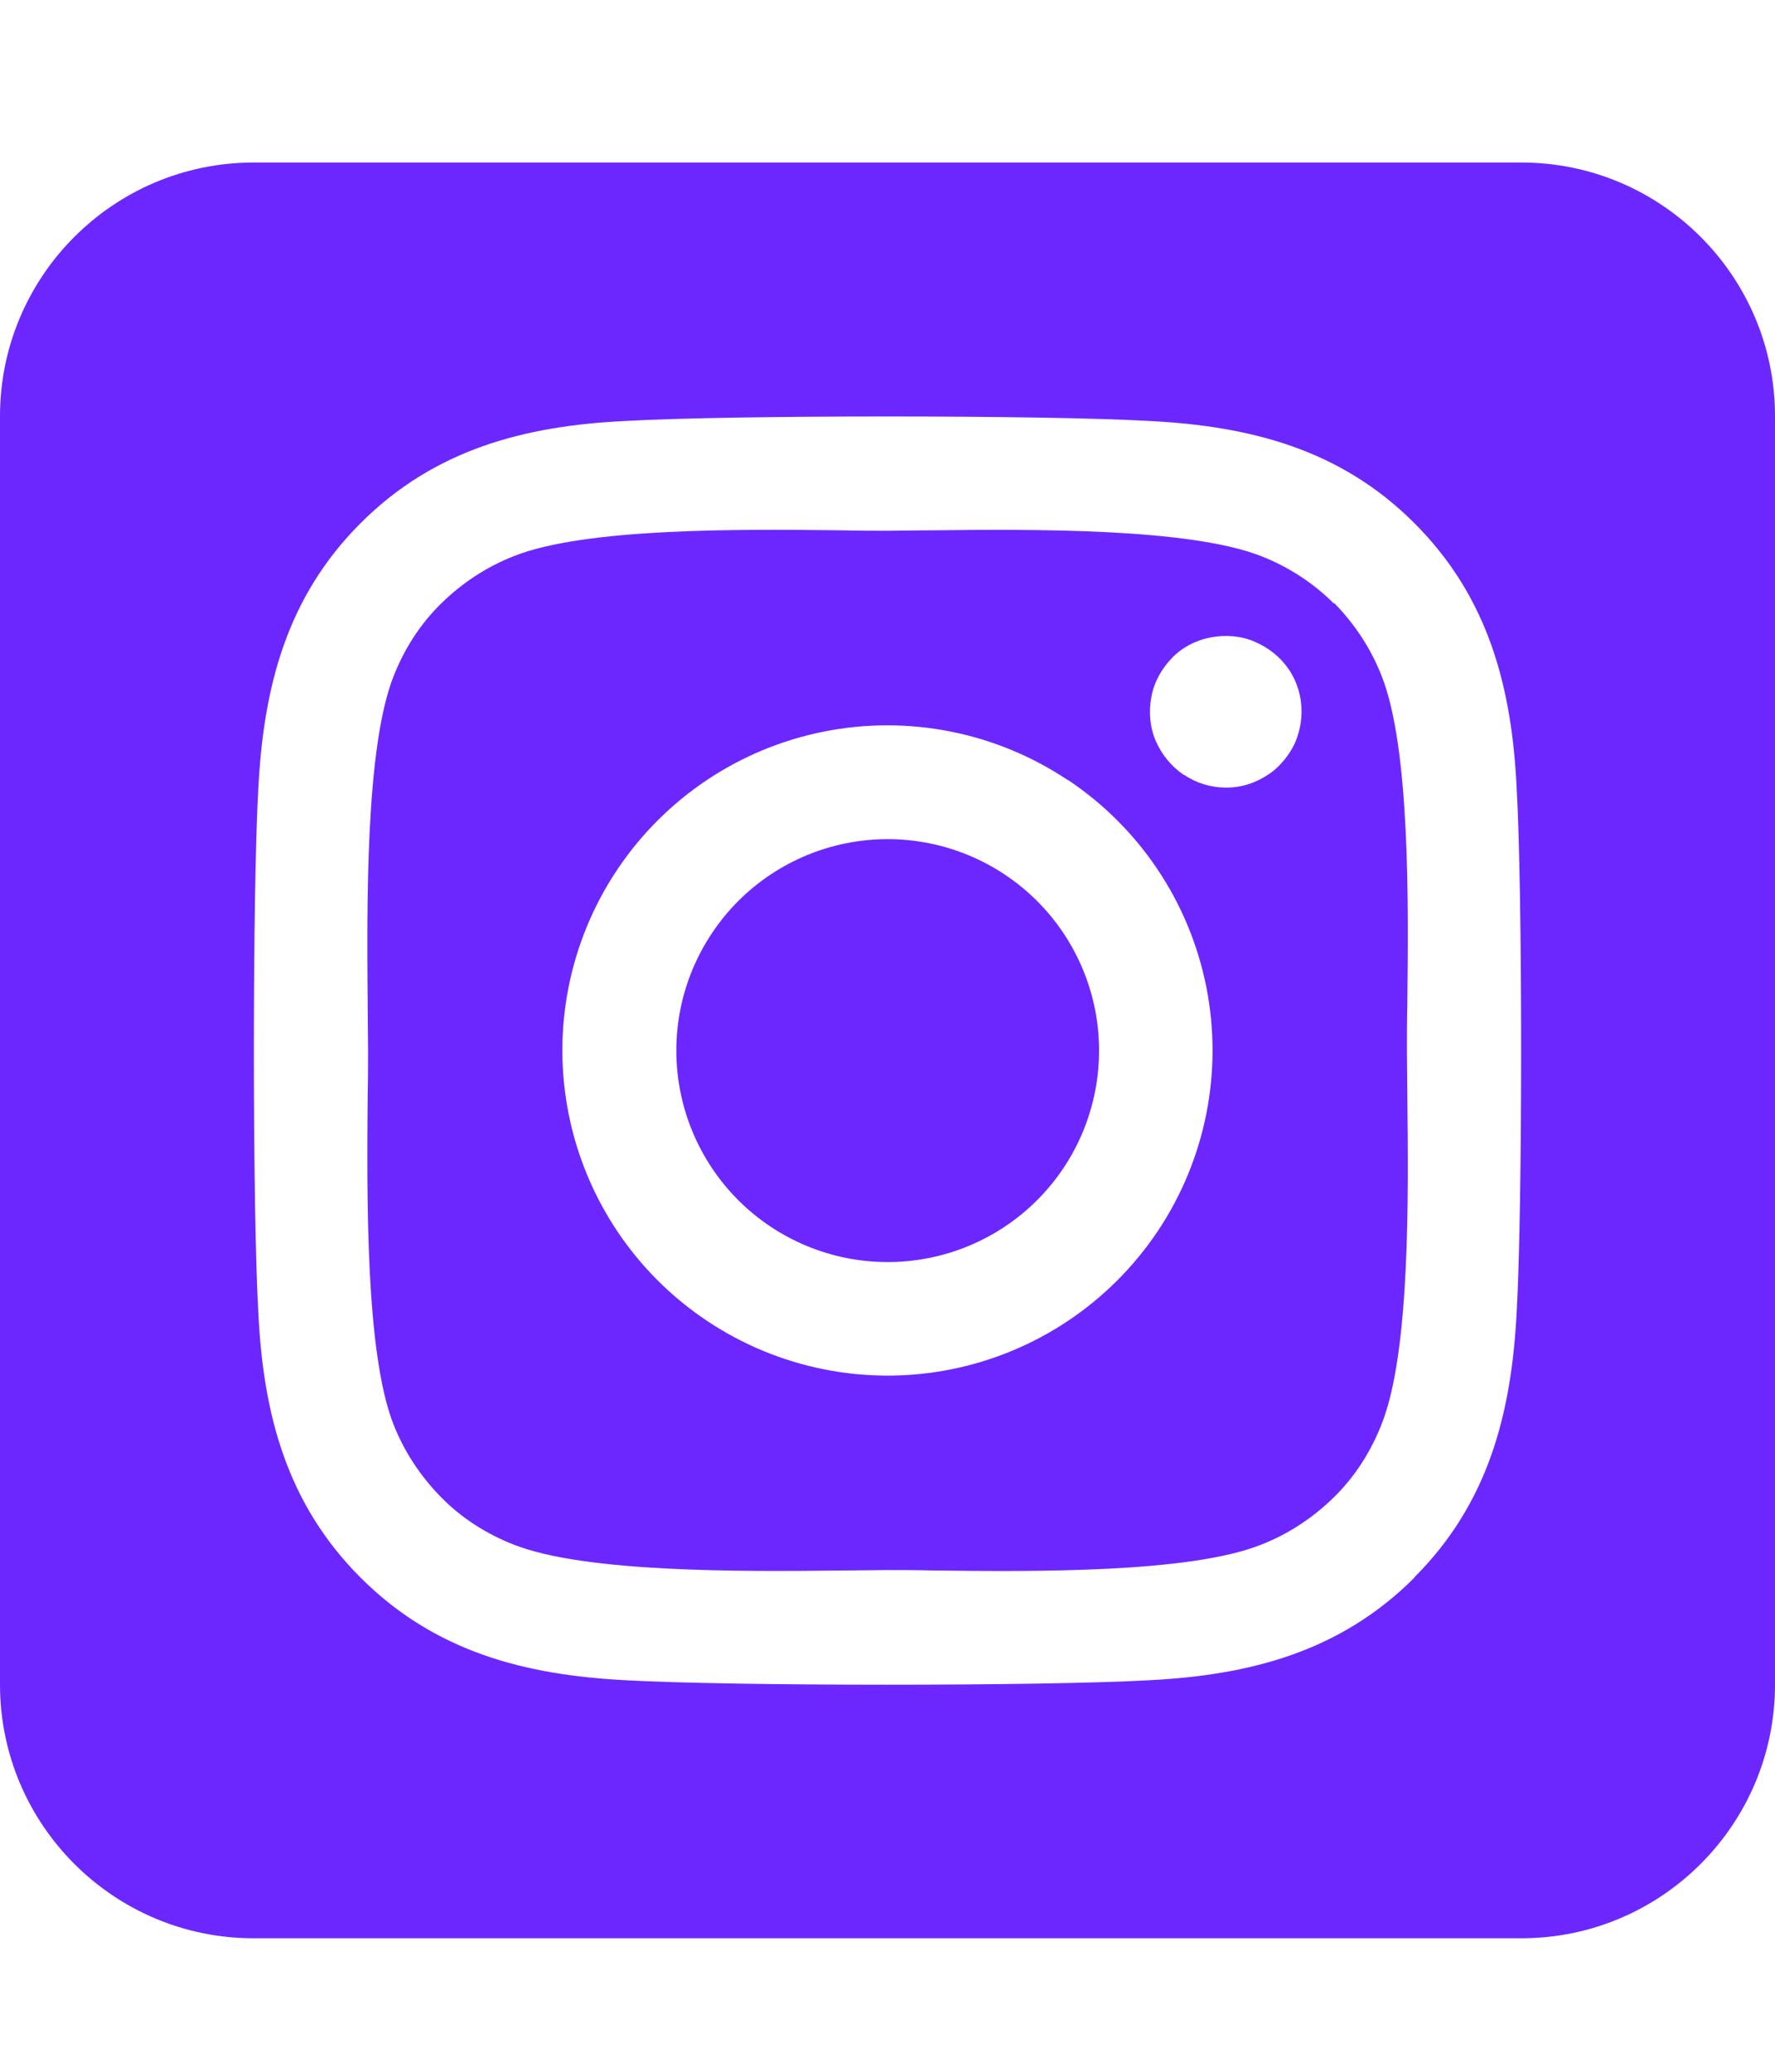 <svg width="42" height="49" viewBox="0 0 42 49" fill="none" xmlns="http://www.w3.org/2000/svg">
<path d="M18.225 20.69C17.679 21.055 17.21 21.524 16.846 22.071C16.481 22.617 16.227 23.23 16.099 23.874C15.841 25.175 16.11 26.525 16.847 27.628C17.584 28.731 18.729 29.495 20.03 29.754C21.331 30.012 22.682 29.743 23.784 29.006C24.887 28.269 25.652 27.124 25.91 25.823C26.169 24.522 25.9 23.171 25.163 22.069C24.425 20.966 23.28 20.201 21.979 19.943C20.678 19.684 19.328 19.953 18.225 20.69ZM31.566 14.278C31.078 13.79 30.488 13.406 29.841 13.153C28.144 12.487 24.441 12.515 22.05 12.543C21.666 12.543 21.309 12.553 21 12.553C20.691 12.553 20.325 12.553 19.931 12.543C17.541 12.515 13.856 12.478 12.159 13.153C11.512 13.406 10.931 13.79 10.434 14.278C9.938 14.765 9.562 15.356 9.309 16.003C8.644 17.7 8.681 21.412 8.7 23.803C8.7 24.187 8.709 24.544 8.709 24.843C8.709 25.143 8.709 25.5 8.7 25.884C8.681 28.275 8.644 31.987 9.309 33.684C9.562 34.331 9.947 34.912 10.434 35.409C10.922 35.906 11.512 36.281 12.159 36.534C13.856 37.2 17.559 37.172 19.95 37.144C20.334 37.144 20.691 37.134 21 37.134C21.309 37.134 21.675 37.134 22.069 37.144C24.459 37.172 28.144 37.209 29.841 36.534C30.488 36.281 31.069 35.897 31.566 35.409C32.062 34.922 32.438 34.331 32.691 33.684C33.366 31.997 33.328 28.303 33.3 25.903C33.3 25.509 33.291 25.143 33.291 24.834C33.291 24.525 33.291 24.169 33.3 23.765C33.328 21.375 33.366 17.681 32.691 15.984C32.438 15.337 32.053 14.756 31.566 14.259V14.278ZM25.275 18.45C26.971 19.584 28.147 21.345 28.544 23.345C28.941 25.346 28.528 27.423 27.394 29.119C26.832 29.958 26.111 30.679 25.271 31.24C24.431 31.801 23.489 32.191 22.498 32.388C20.497 32.785 18.421 32.371 16.725 31.237C15.029 30.105 13.853 28.345 13.455 26.345C13.056 24.345 13.469 22.269 14.602 20.573C15.734 18.878 17.494 17.701 19.494 17.303C21.494 16.905 23.57 17.317 25.266 18.45H25.275ZM28.012 18.328C27.722 18.131 27.488 17.85 27.347 17.522C27.206 17.194 27.178 16.837 27.244 16.481C27.309 16.125 27.488 15.815 27.731 15.562C27.975 15.309 28.303 15.14 28.65 15.075C28.997 15.009 29.363 15.037 29.691 15.178C30.019 15.319 30.3 15.543 30.497 15.834C30.694 16.125 30.797 16.472 30.797 16.828C30.797 17.062 30.75 17.297 30.666 17.512C30.581 17.728 30.441 17.925 30.281 18.093C30.122 18.262 29.916 18.393 29.7 18.487C29.484 18.581 29.25 18.628 29.016 18.628C28.659 18.628 28.312 18.525 28.022 18.328H28.012ZM42 9.844C42 6.534 39.309 3.844 36 3.844H6C2.691 3.844 0 6.534 0 9.844V39.843C0 43.153 2.691 45.843 6 45.843H36C39.309 45.843 42 43.153 42 39.843V9.844ZM33.469 37.312C31.716 39.065 29.587 39.618 27.188 39.74C24.712 39.881 17.288 39.881 14.812 39.74C12.412 39.618 10.284 39.065 8.531 37.312C6.778 35.559 6.225 33.431 6.112 31.031C5.972 28.556 5.972 21.131 6.112 18.656C6.234 16.256 6.778 14.128 8.531 12.375C10.284 10.622 12.422 10.069 14.812 9.956C17.288 9.815 24.712 9.815 27.188 9.956C29.587 10.078 31.716 10.622 33.469 12.375C35.222 14.128 35.775 16.256 35.888 18.656C36.028 21.122 36.028 28.537 35.888 31.022C35.766 33.422 35.222 35.55 33.469 37.303V37.312Z" fill="#6C27FF"/>
</svg>
